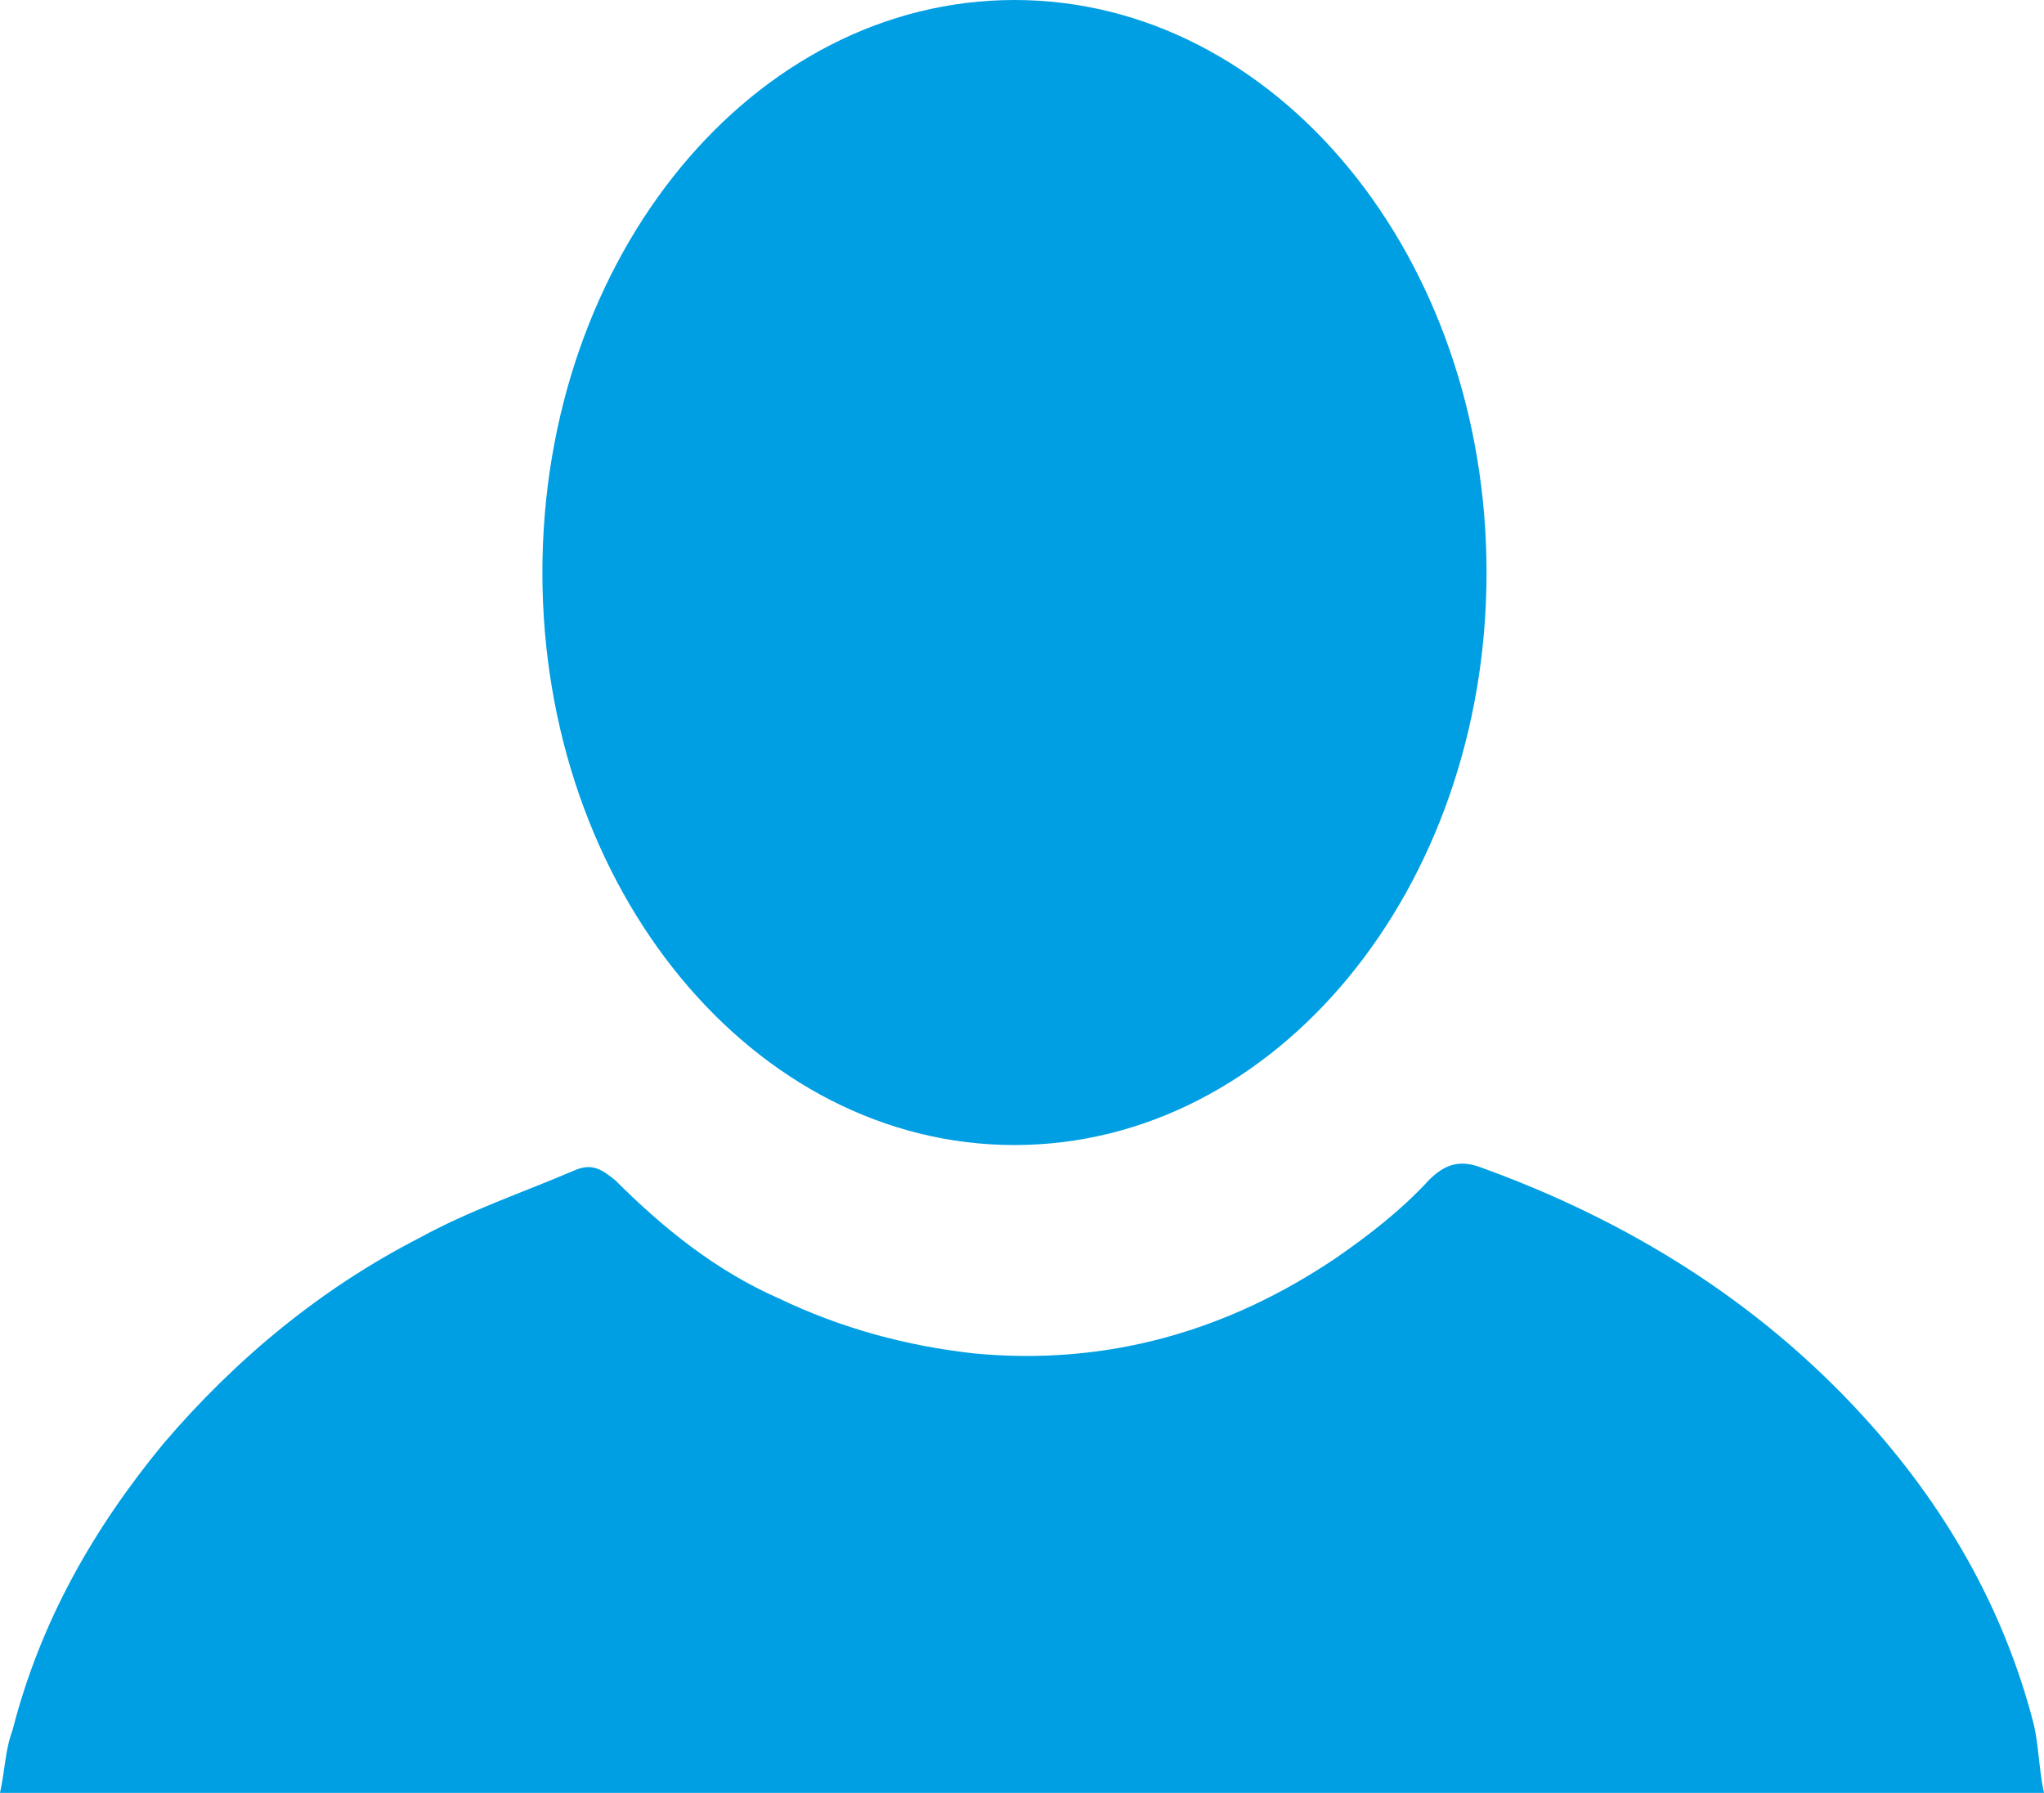 <?xml version="1.0" encoding="utf-8"?>
<!-- Generator: Adobe Illustrator 28.0.0, SVG Export Plug-In . SVG Version: 6.00 Build 0)  -->
<svg version="1.1" id="Layer_1" xmlns="http://www.w3.org/2000/svg" xmlns:xlink="http://www.w3.org/1999/xlink" x="0px" y="0px"
	 viewBox="0 0 81.4 71.4" style="enable-background:new 0 0 81.4 71.4;" xml:space="preserve">
<style type="text/css">
	.st0{fill:#009FE3;}
</style>
<g>
	<path class="st0" d="M81.4,71.4c-27.2,0-54.2,0-81.4,0c0.2-0.9,0.2-1.7,0.5-2.5c1.1-4.3,3.2-8,6-11.4c2.9-3.4,6.3-6.2,10.2-8.2
		c2-1.1,4.1-1.8,6.2-2.7c0.7-0.3,1.1,0,1.6,0.4c1.9,1.9,4,3.6,6.5,4.7c2.5,1.2,5.1,1.9,7.8,2.2c5.3,0.5,10.1-0.9,14.4-3.8
		c1.3-0.9,2.6-1.9,3.7-3.1c0.7-0.7,1.3-0.8,2.1-0.5c5.8,2.1,11,5.3,15.2,9.9c3.2,3.5,5.6,7.6,6.8,12.3
		C81.2,69.6,81.2,70.5,81.4,71.4L81.4,71.4z"/>
	<path class="st0" d="M59.2,22.8c0,12.6-8.4,22.8-18.8,22.8c-10.4,0-18.8-10.2-18.8-22.8C21.6,10.2,30,0,40.4,0
		C50.8,0,59.2,10.2,59.2,22.8L59.2,22.8z"/>
</g>
</svg>
